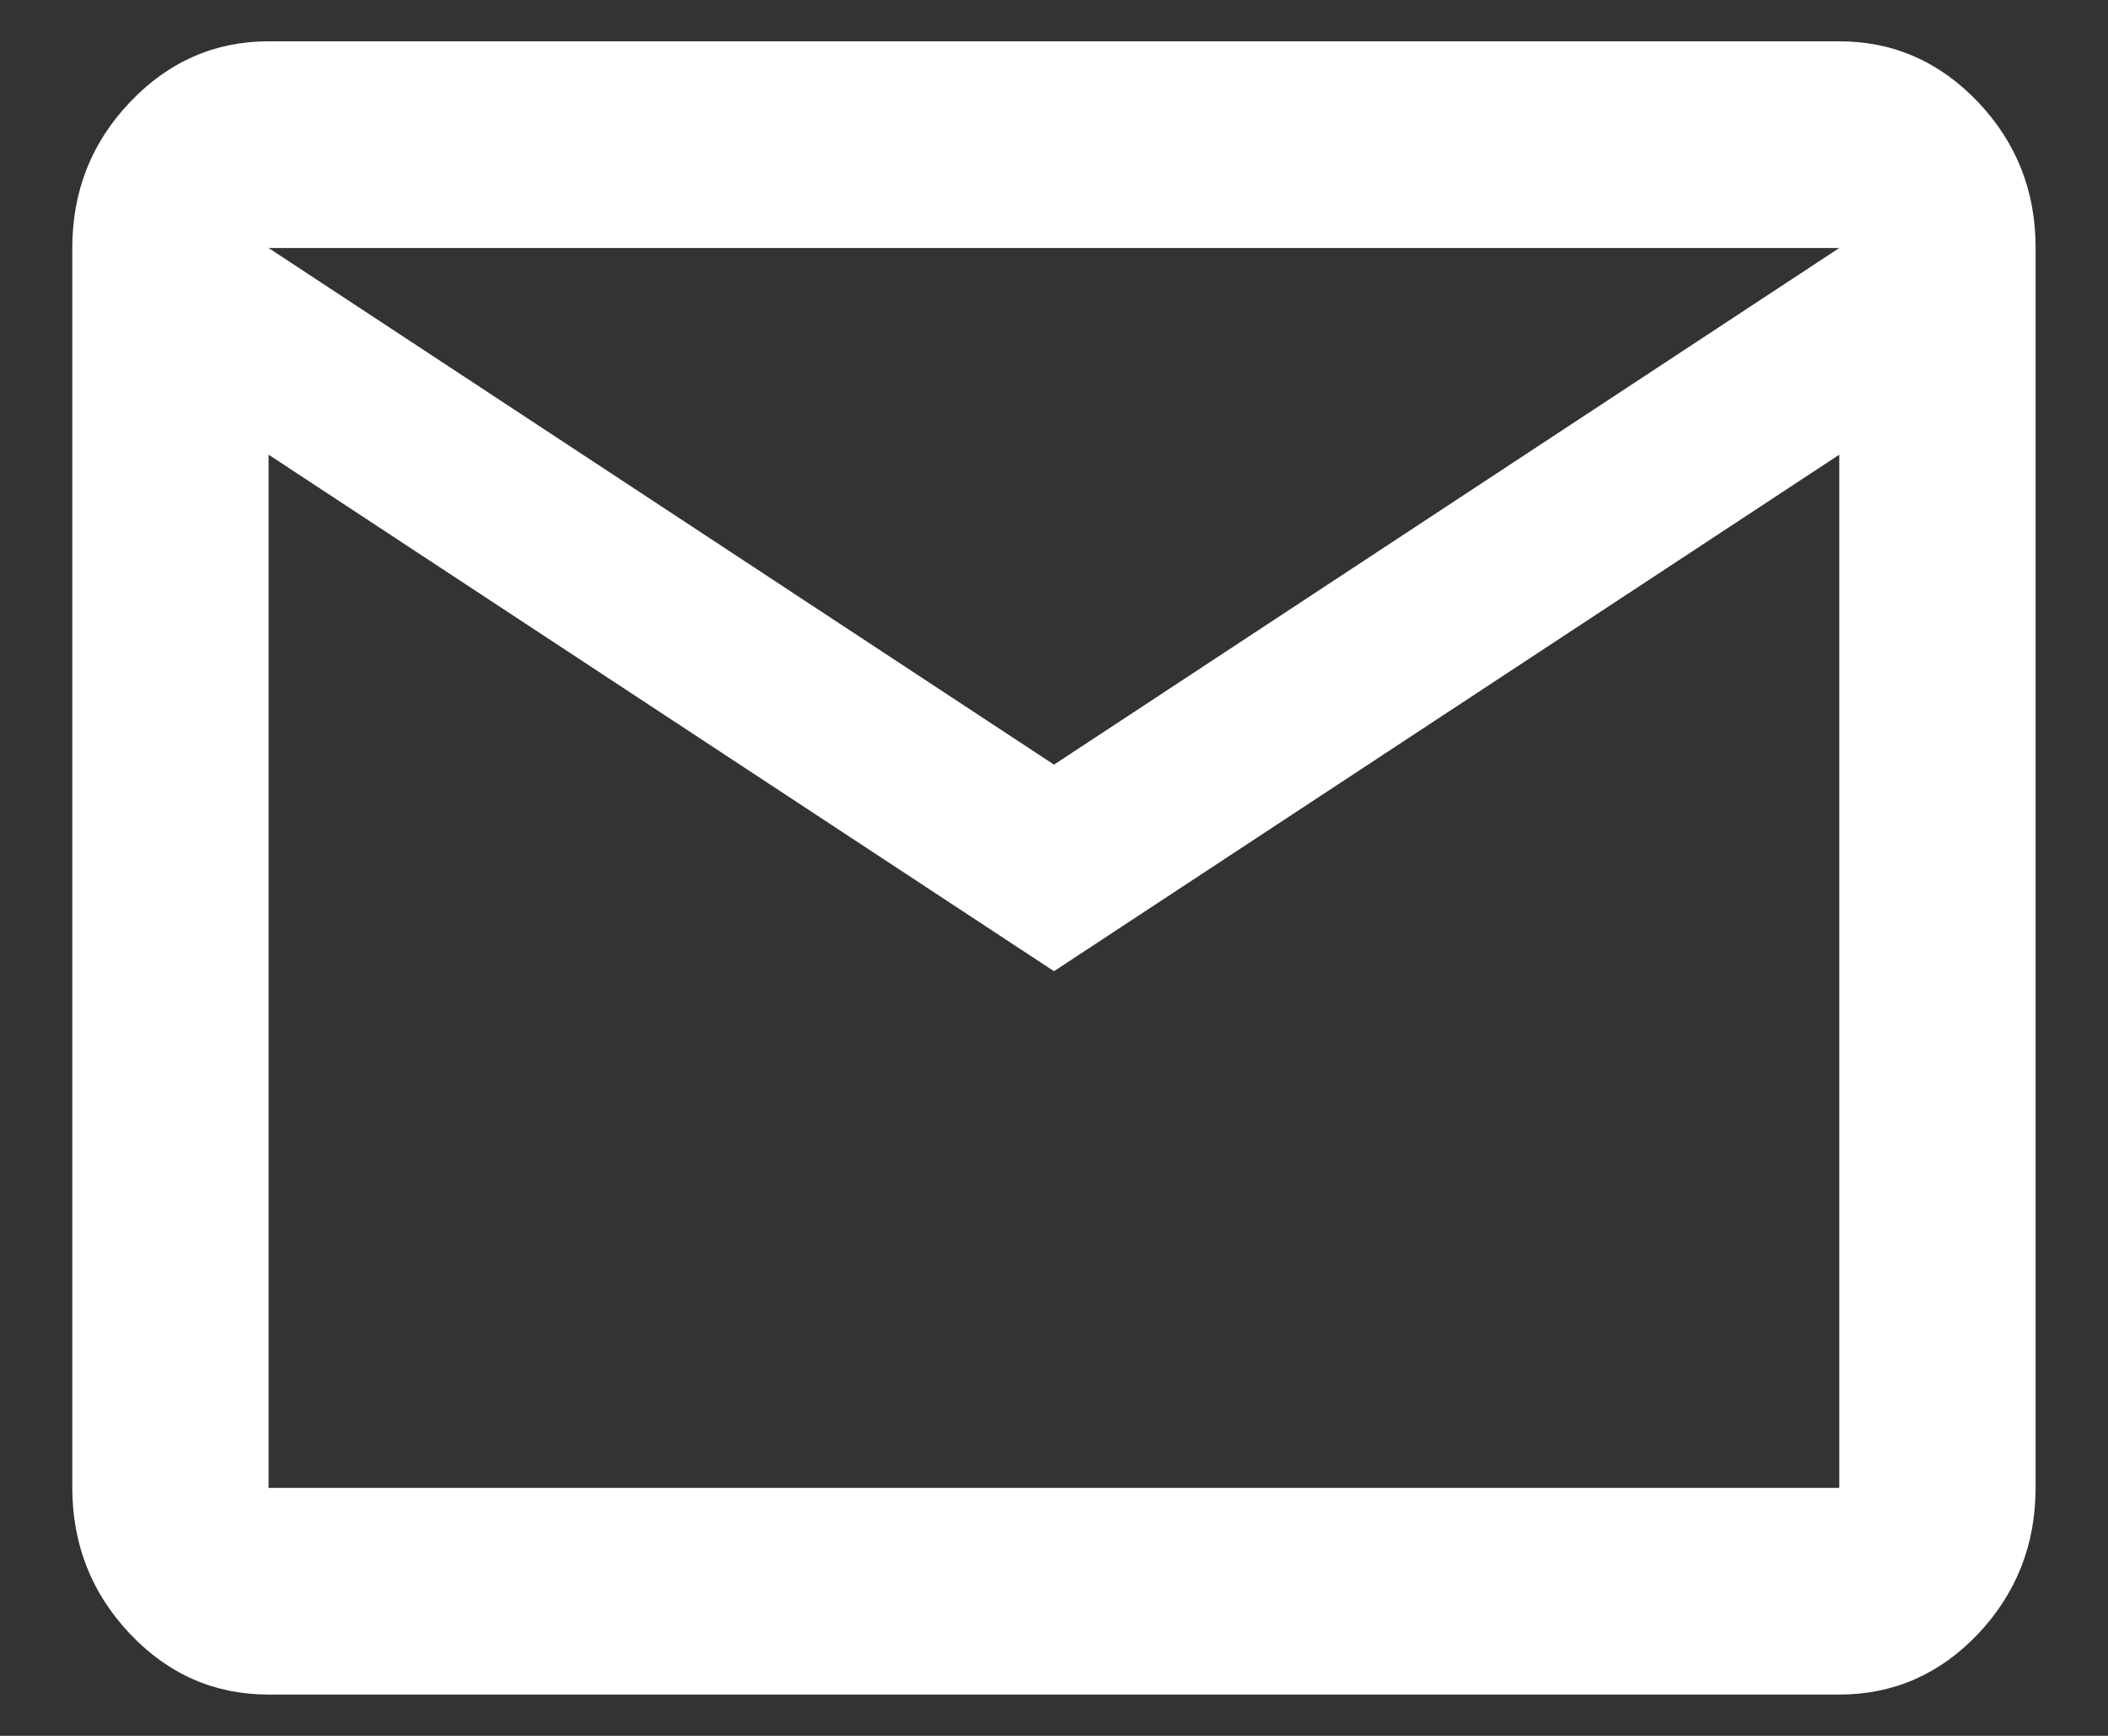 <svg width="17" height="14" viewBox="0 0 17 14" fill="none" xmlns="http://www.w3.org/2000/svg">
<rect x="0" y="0" width="17" height="14" fill="#333333" stroke="none"/>
<path d="M2.166 13.667C1.731 13.667 1.358 13.504 1.049 13.178C0.739 12.851 0.584 12.459 0.583 12V2C0.583 1.542 0.738 1.149 1.049 0.823C1.359 0.497 1.731 0.334 2.166 0.333H14.833C15.268 0.333 15.641 0.497 15.952 0.823C16.262 1.15 16.417 1.542 16.416 2V12C16.416 12.458 16.261 12.851 15.952 13.178C15.642 13.504 15.269 13.667 14.833 13.667H2.166ZM8.5 7.833L2.166 3.667V12H14.833V3.667L8.5 7.833ZM8.5 6.167L14.833 2H2.166L8.5 6.167ZM2.166 3.667V2V12V3.667Z" fill="white"/>
</svg>
